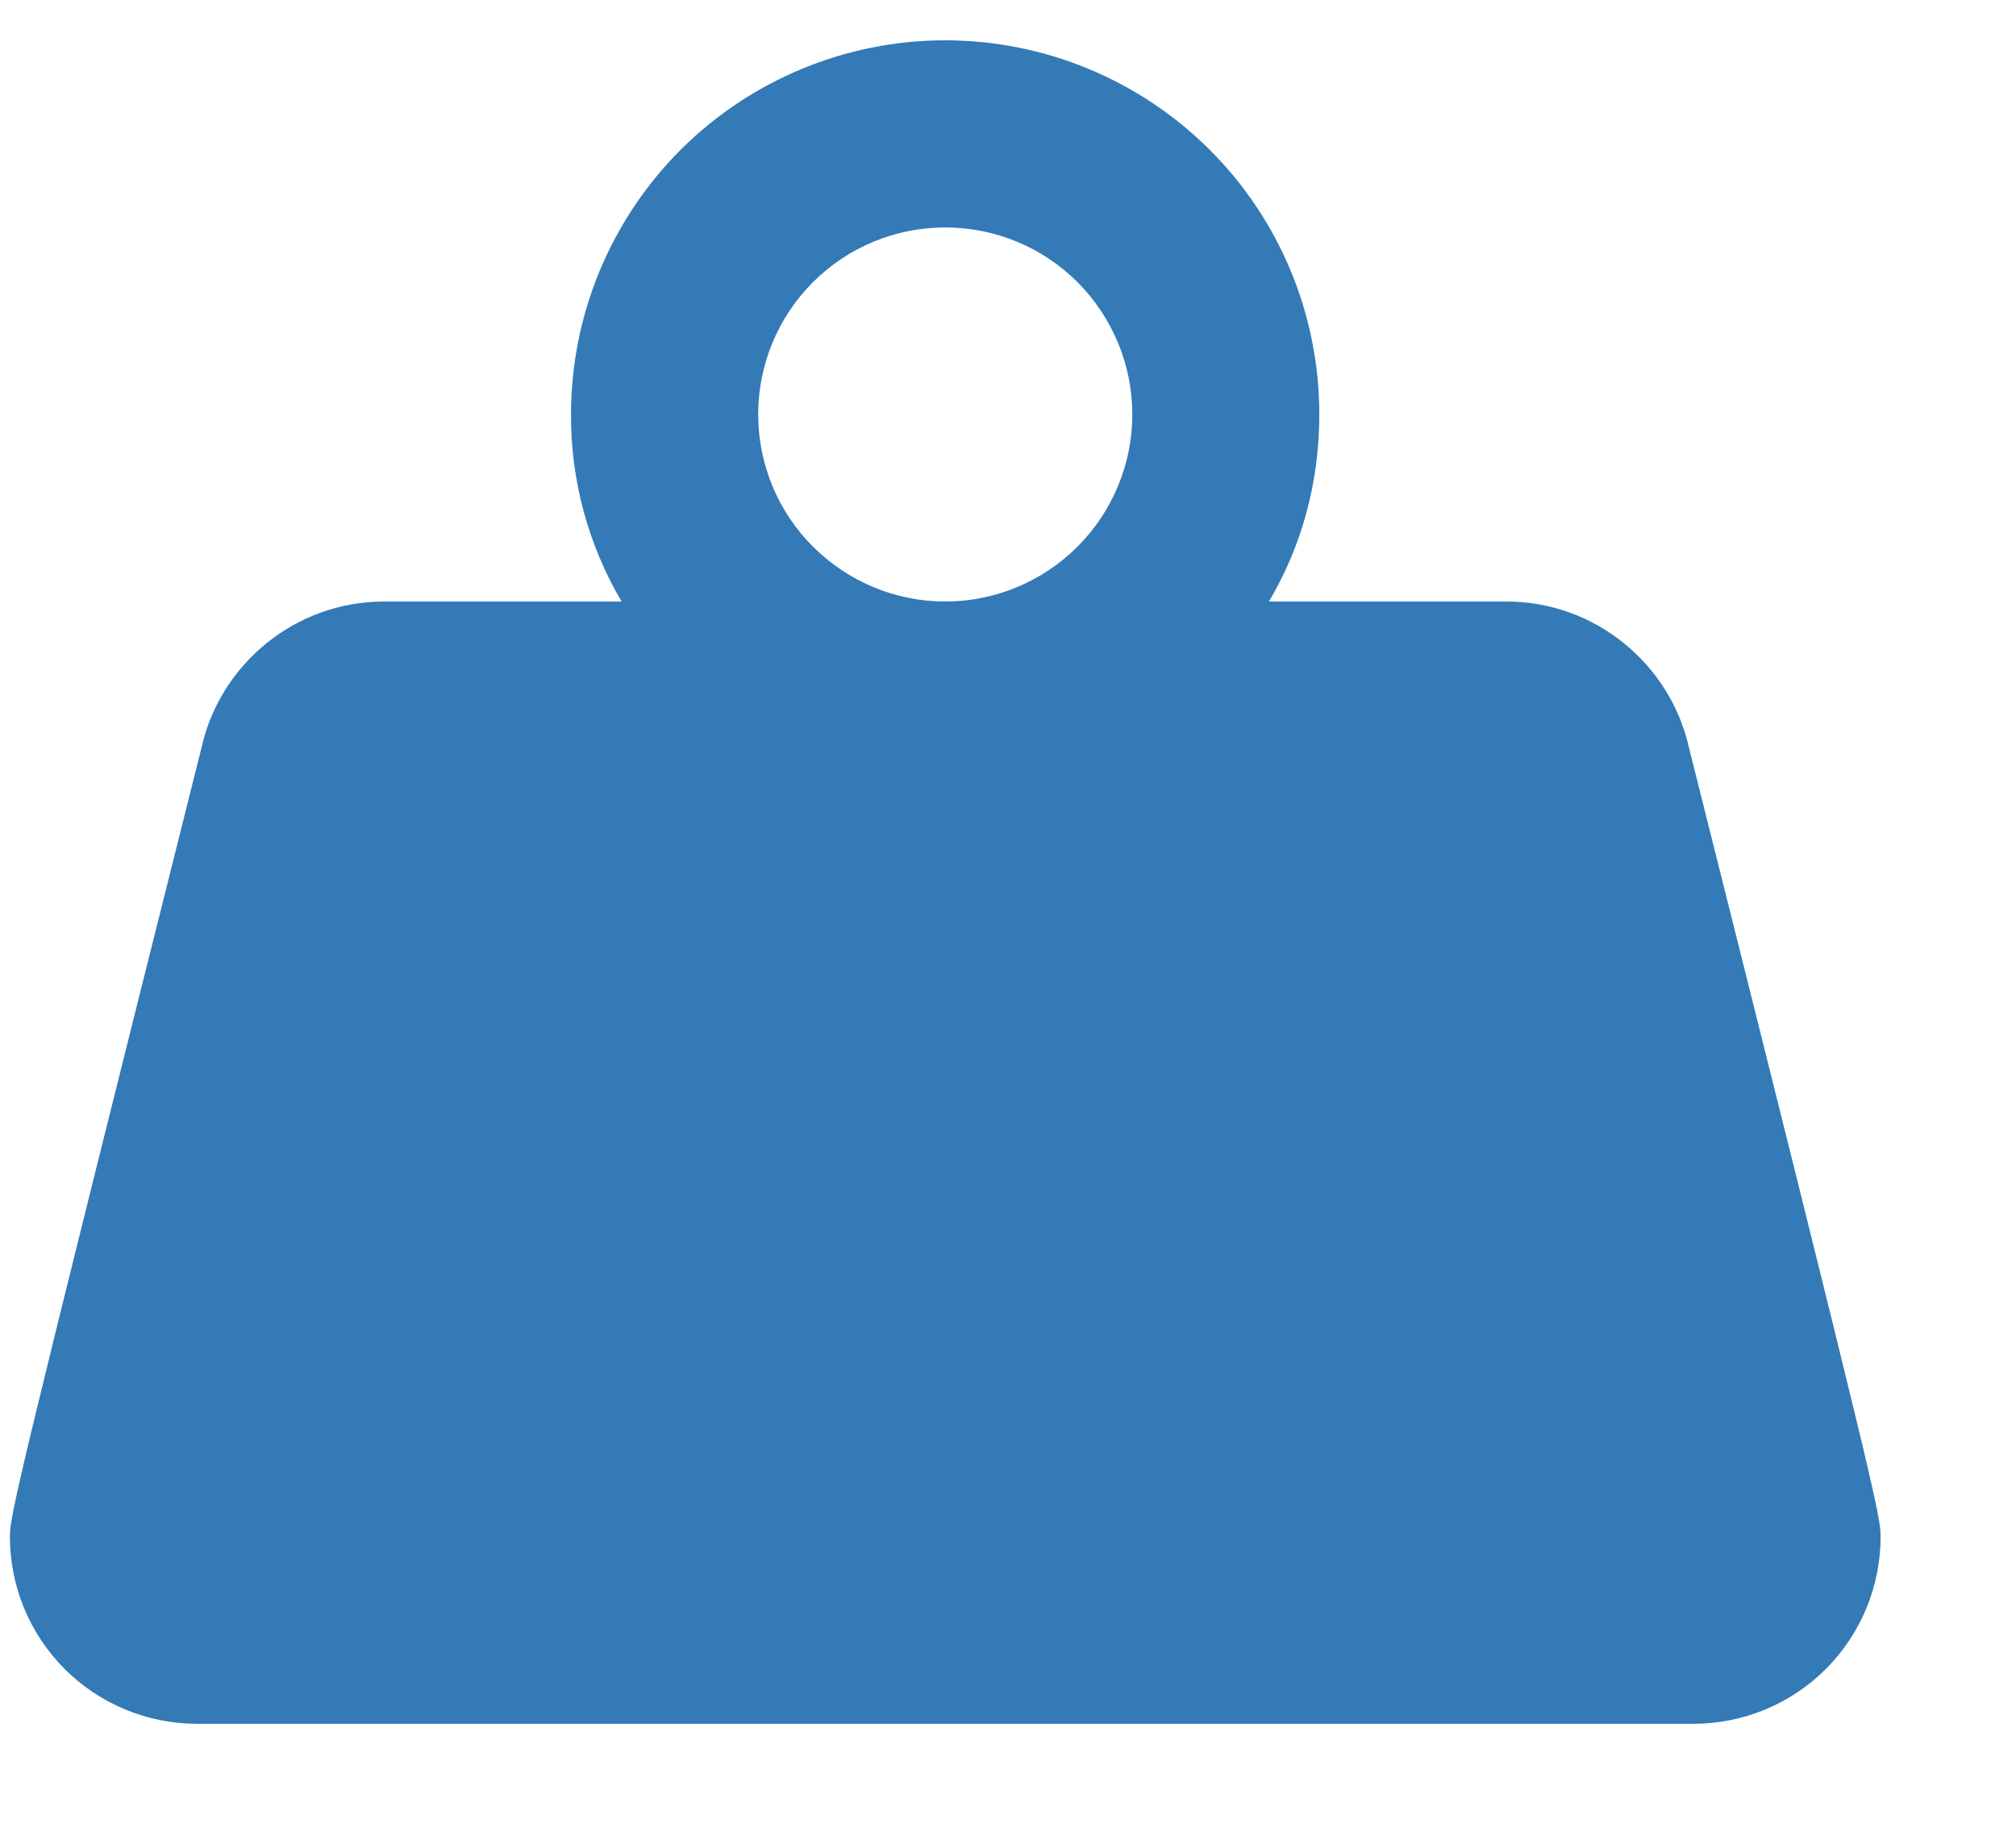 <?xml version="1.0" encoding="UTF-8"?> <svg xmlns="http://www.w3.org/2000/svg" width="12" height="11" viewBox="0 0 12 11" fill="none"> <path d="M5.626 0.24C6.217 0.24 6.783 0.475 7.201 0.892C7.619 1.31 7.853 1.876 7.853 2.467C7.853 2.873 7.748 3.252 7.553 3.581H8.967C9.496 3.581 9.941 3.954 10.053 4.449C11.172 8.909 11.194 9.026 11.194 9.148C11.194 9.444 11.077 9.727 10.868 9.936C10.659 10.145 10.376 10.262 10.08 10.262H1.172C0.877 10.262 0.594 10.145 0.385 9.936C0.176 9.727 0.059 9.444 0.059 9.148C0.059 9.026 0.081 8.909 1.2 4.449C1.311 3.954 1.757 3.581 2.286 3.581H3.7C3.501 3.243 3.397 2.859 3.399 2.467C3.399 1.876 3.634 1.31 4.051 0.892C4.469 0.475 5.036 0.24 5.626 0.24ZM5.626 1.354C5.331 1.354 5.048 1.471 4.839 1.68C4.63 1.889 4.513 2.172 4.513 2.467C4.513 2.762 4.63 3.046 4.839 3.254C5.048 3.463 5.331 3.581 5.626 3.581C5.922 3.581 6.205 3.463 6.414 3.254C6.622 3.046 6.74 2.762 6.74 2.467C6.74 2.172 6.622 1.889 6.414 1.68C6.205 1.471 5.922 1.354 5.626 1.354Z" fill="#337AB7"></path> </svg> 